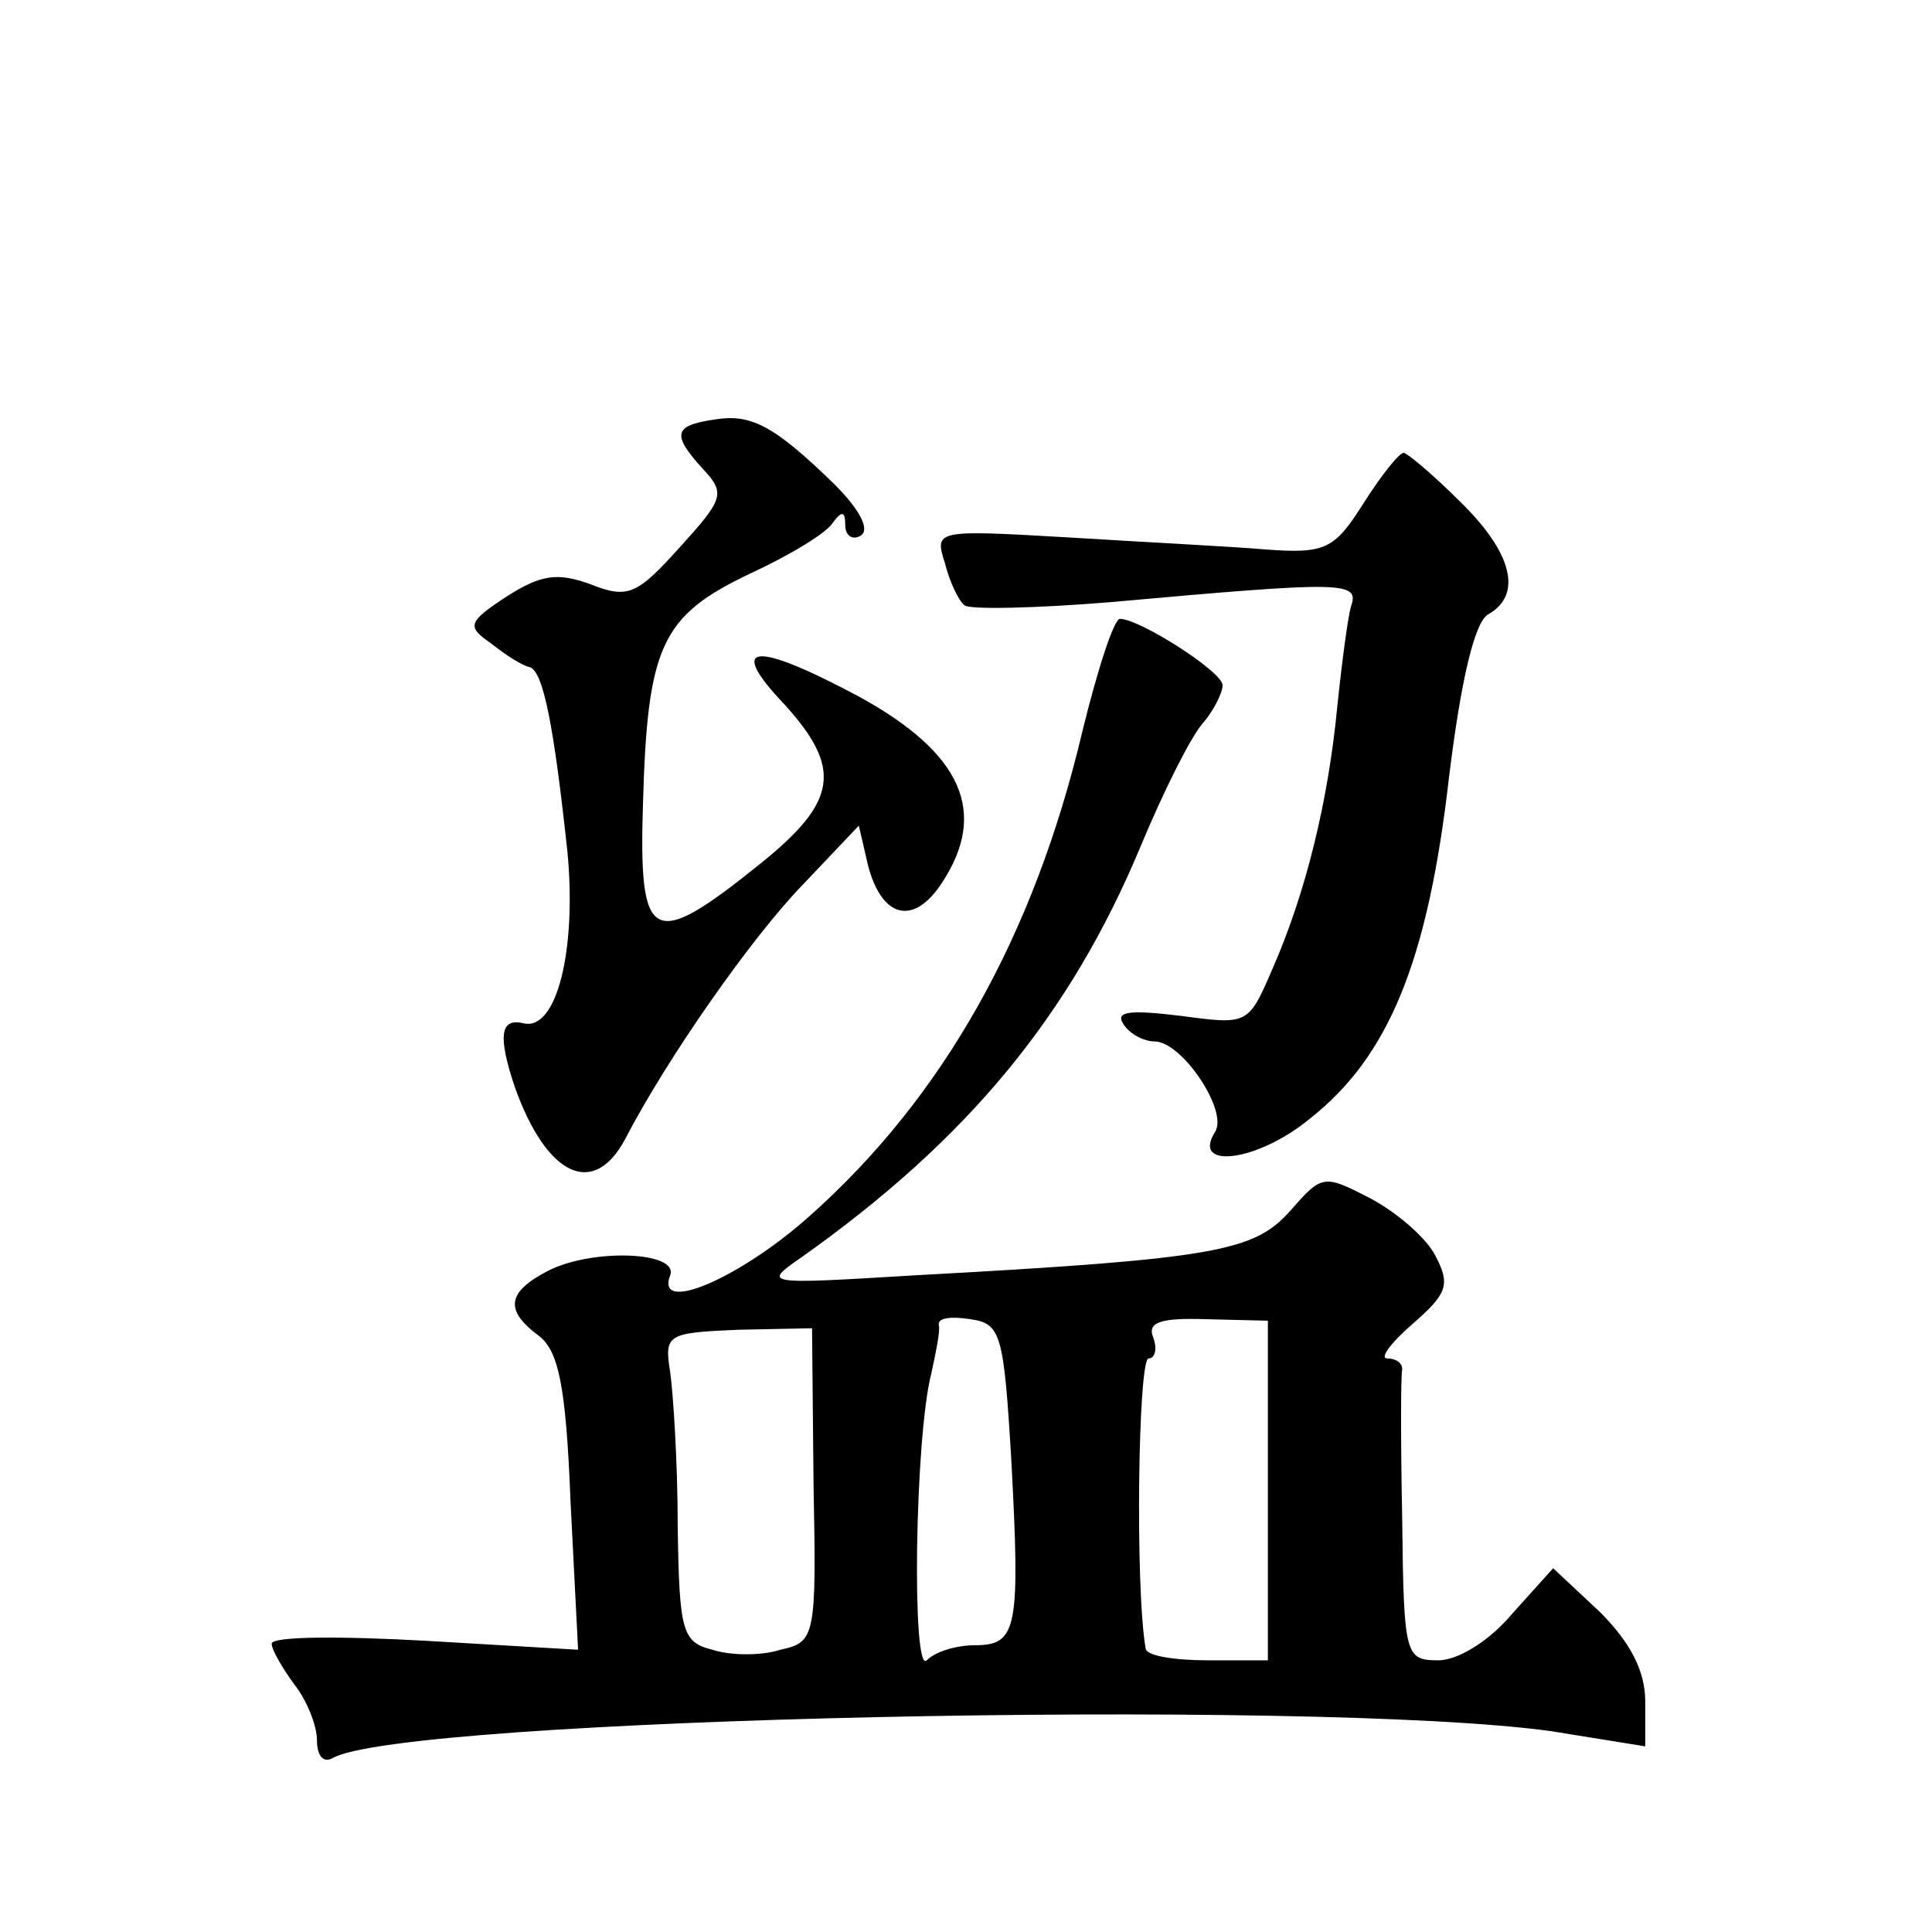 <?xml version="1.0" standalone="no"?>
<!DOCTYPE svg PUBLIC "-//W3C//DTD SVG 20010904//EN"
 "http://www.w3.org/TR/2001/REC-SVG-20010904/DTD/svg10.dtd">
<svg version="1.0" xmlns="http://www.w3.org/2000/svg"
 width="128pt" height="128pt" viewBox="0 0 128 128"
 preserveAspectRatio="xMidYMid meet">
<g transform="translate(0,128) scale(0.1,-0.1)"
fill="#0" stroke="none">
<path d="M473 1002 c-27 -4 -28 -10 -7 -33 15 -16 13 -20 -16 -52 -28 -31 -34 -34
-59 -24 -22 8 -33 6 -55 -8 -26 -17 -27 -20 -11 -31 10 -8 21 -15 26 -16 9 -3 16
-39 25 -123 6 -64 -7 -118 -29 -113 -16 4 -17 -9 -6 -42 21 -59 52 -74 73 -35 28
54 84 134 118 169 l37 39 6 -26 c9 -35 30 -41 49 -12 31 47 13 86 -54 123 -71 38
-89 36 -50 -5 38 -42 35 -64 -16 -105 -72 -58 -81 -54 -78 40 3 104 12 124 71 152
26 12 51 27 55 34 6 8 8 7 8 -2 0 -7 5 -10 10 -7 7 4 -1 18 -17 34 -41 40 -56 47
-80 43z M903 946 c-19 -30 -25 -33 -65 -30 -23 2 -83 5 -131 8 -87 5 -88 5 -81
-17 3 -12 9 -25 13 -28 3 -3 47 -2 96 2 156 14 166 14 160 -3 -2 -7 -6 -37 -9 -66
-6 -63 -21 -124 -43 -174 -16 -37 -16 -37 -61 -31 -33 4 -43 3 -38 -5 4 -7 14 -12
21 -12 18 0 49 -46 40 -60 -16 -25 28 -20 63 9 52 41 78 104 92 226 8 65 17 103
26 108 23 13 16 41 -19 75 -18 18 -35 32 -37 32 -3 0 -15 -15 -27 -34z M717 795
c-32 -135 -92 -242 -181 -321 -46 -41 -102 -65 -92 -39 6 16 -52 18 -81 3 -27 -14
-29 -26 -6 -43 13 -10 18 -33 21 -110 l5 -98 -102 6 c-55 3 -101 3 -101 -2 0 -4
7 -16 15 -27 8 -10 15 -27 15 -37 0 -10 4 -15 10 -12 44 27 651 40 808 18 l62 -10
0 30 c0 20 -10 39 -30 59 l-31 29 -27 -30 c-15 -18 -36 -31 -49 -31 -22 0 -23 3
-24 93 -1 50 -1 95 0 100 0 4 -4 7 -10 7 -5 0 2 10 17 23 23 20 25 26 15 45 -6
12 -26 29 -43 38 -31 16 -32 16 -53 -8 -24 -27 -48 -32 -250 -43 -99 -6 -100 -6
-74 12 110 78 178 160 225 273 15 36 33 72 41 81 7 8 13 20 13 25 0 9 -55 44 -68
44 -4 0 -15 -34 -25 -75z m-47 -482 c6 -112 4 -123 -24 -123 -12 0 -26 -4 -32 -10
-10 -10 -8 147 3 190 3 14 6 28 5 32 -1 5 8 6 21 4 20 -3 22 -9 27 -93z m170 -20
l0 -113 -40 0 c-22 0 -41 3 -41 8 -7 40 -5 192 2 192 4 0 6 6 3 14 -4 10 5 13 35
12 l41 -1 0 -112z m-301 3 c2 -101 1 -104 -22 -109 -12 -4 -33 -4 -45 0 -20 5 -22
12 -23 82 0 42 -3 88 -5 102 -4 25 -2 26 45 28 l49 1 1 -104z"/>
</g>
</svg>
